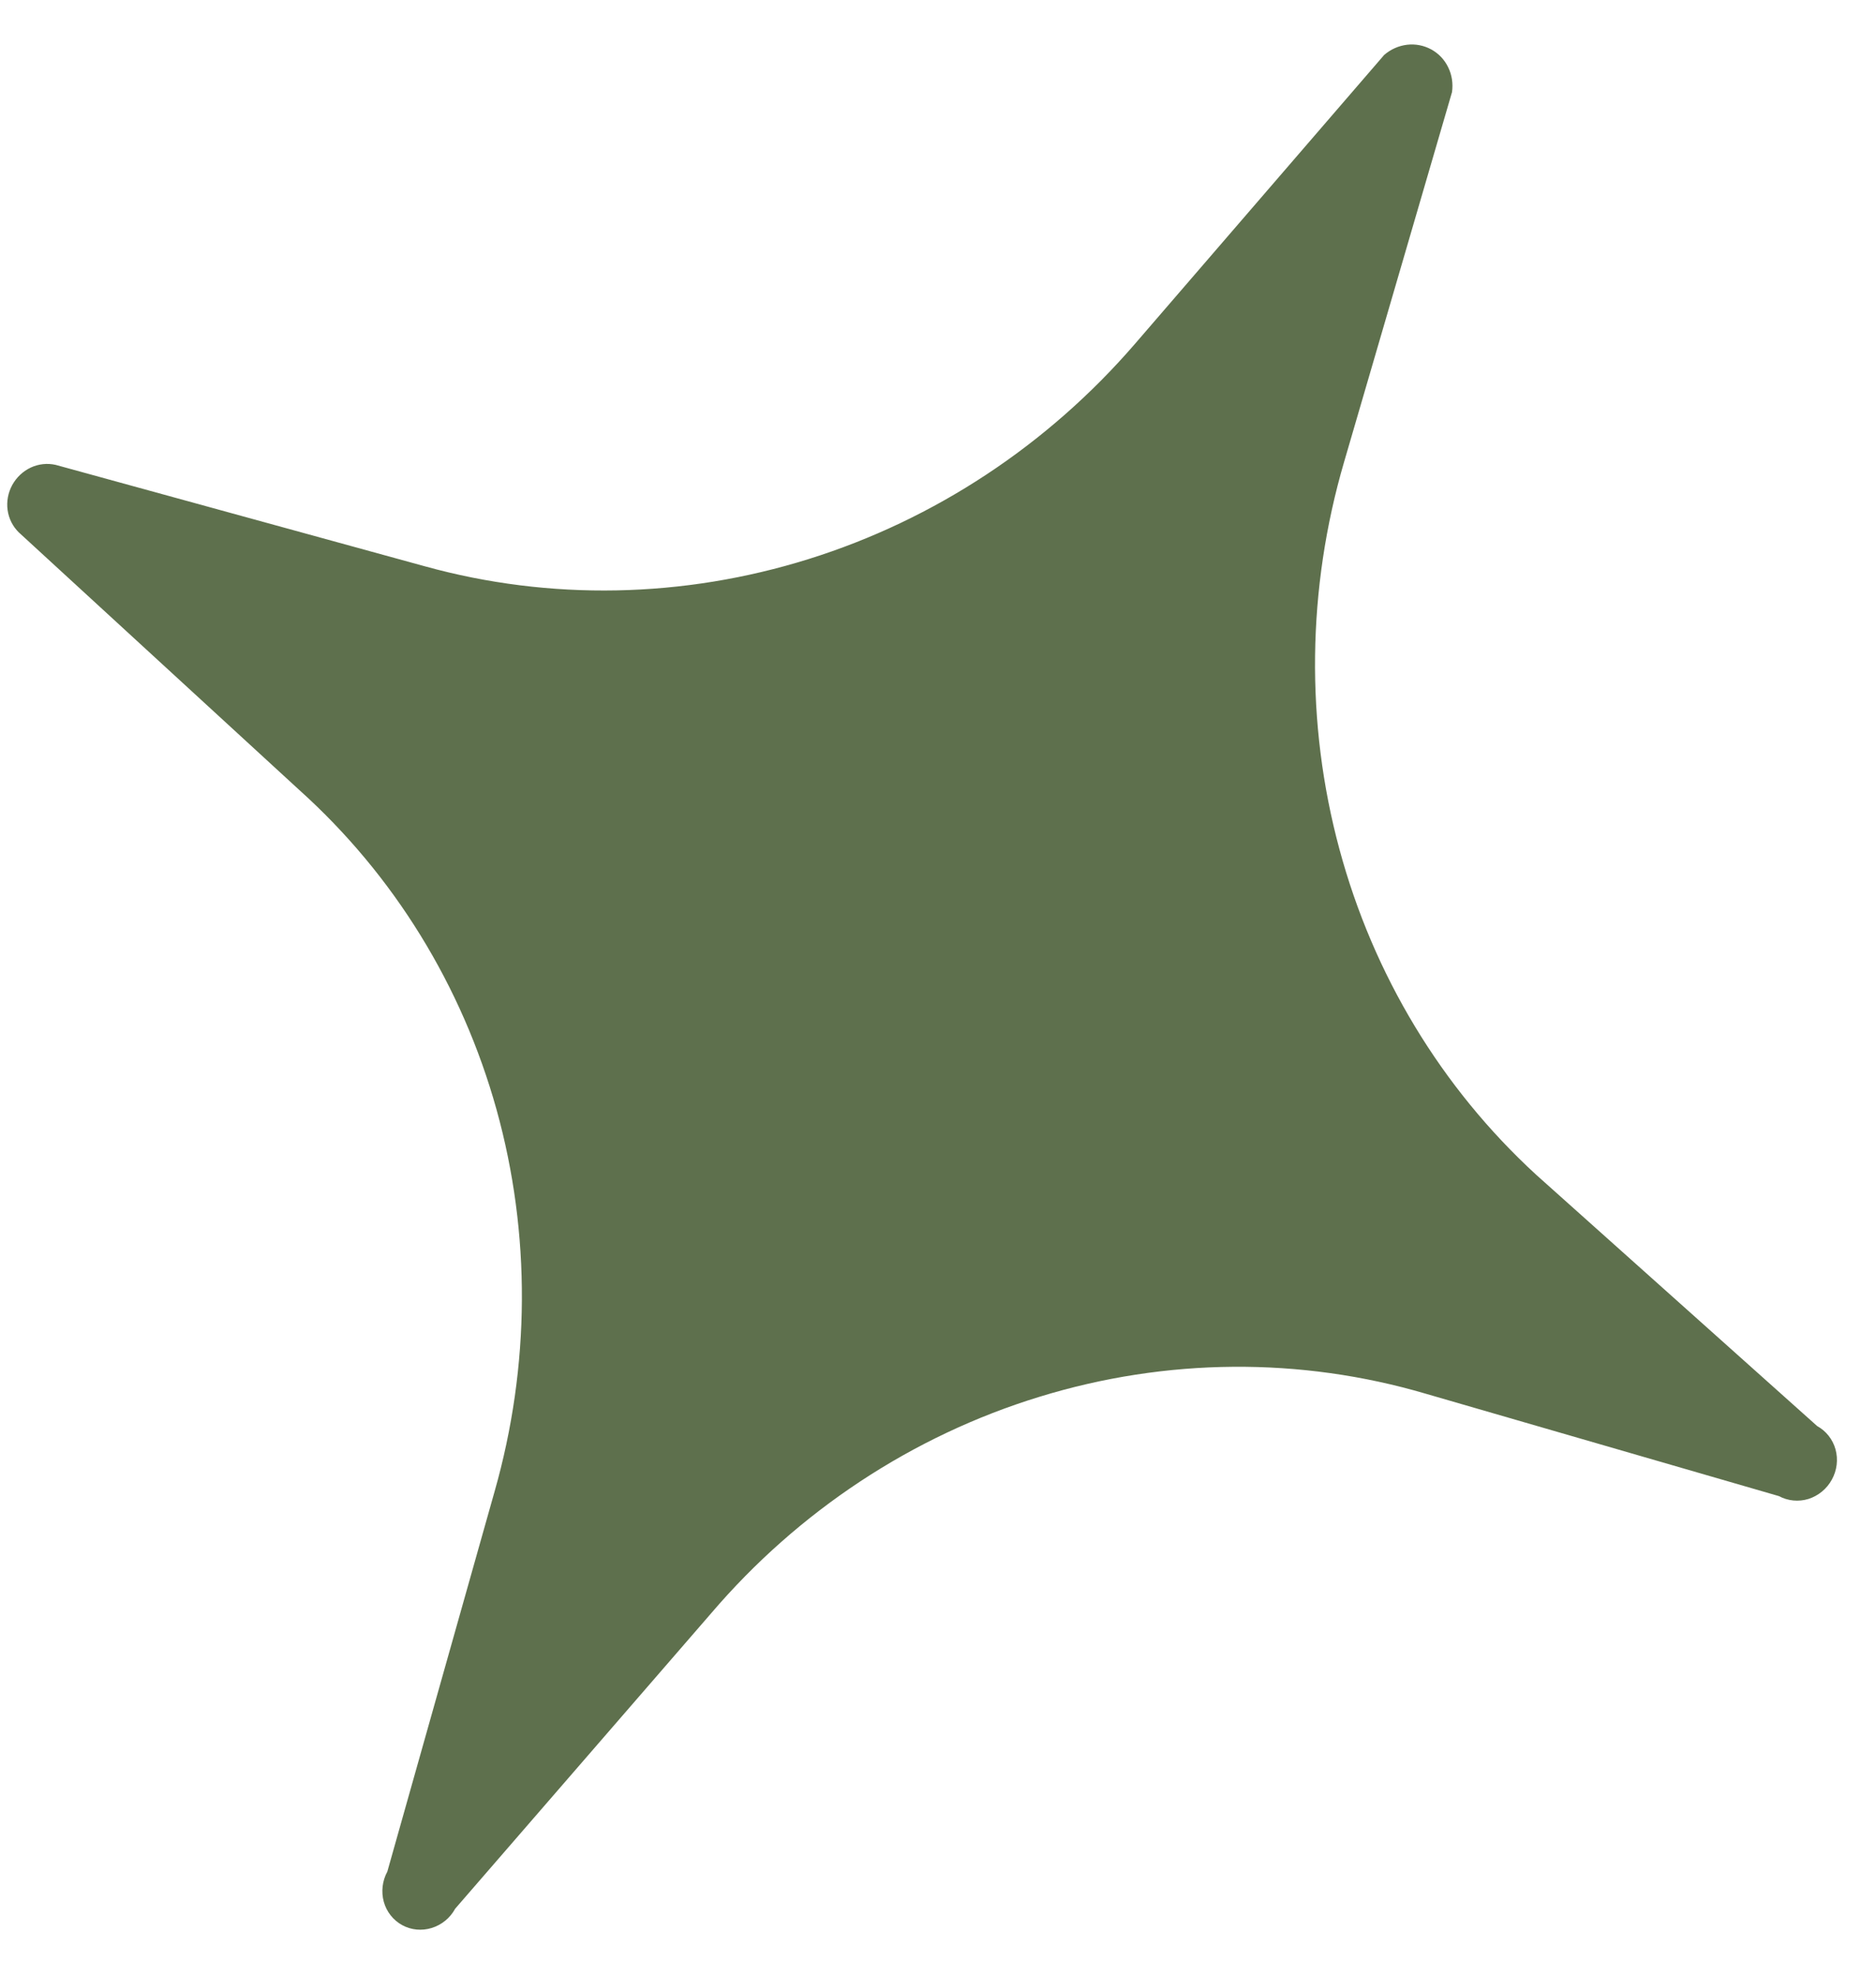 <?xml version="1.0" encoding="UTF-8"?> <svg xmlns="http://www.w3.org/2000/svg" width="19" height="20" viewBox="0 0 19 20" fill="none"> <path d="M3.923 18.946L5.009 15.099C5.371 13.828 5.378 12.488 5.029 11.233C4.679 9.977 3.987 8.856 3.032 7.998L0.19 5.389C0.129 5.329 0.089 5.25 0.077 5.163C0.065 5.076 0.082 4.987 0.124 4.91C0.167 4.832 0.233 4.77 0.312 4.733C0.392 4.696 0.48 4.687 0.564 4.706L4.304 5.733C5.57 6.083 6.918 6.057 8.191 5.659C9.464 5.261 10.609 4.506 11.493 3.483L14.019 0.556C14.085 0.499 14.166 0.463 14.251 0.453C14.336 0.443 14.421 0.46 14.495 0.5C14.57 0.541 14.63 0.604 14.667 0.681C14.705 0.758 14.718 0.845 14.706 0.932L13.613 4.676C13.237 5.961 13.221 7.319 13.565 8.594C13.908 9.869 14.599 11.012 15.558 11.892L18.404 14.436C18.495 14.486 18.562 14.571 18.59 14.672C18.618 14.774 18.605 14.884 18.553 14.978C18.502 15.072 18.416 15.142 18.316 15.174C18.215 15.205 18.107 15.194 18.016 15.145L14.441 14.109C13.171 13.735 11.811 13.745 10.527 14.14C9.242 14.534 8.087 15.296 7.202 16.332L4.61 19.322C4.559 19.416 4.473 19.486 4.372 19.517C4.272 19.548 4.164 19.538 4.073 19.488C3.982 19.438 3.915 19.353 3.887 19.252C3.859 19.15 3.872 19.04 3.923 18.946Z" fill="#5E704D"></path> </svg> 